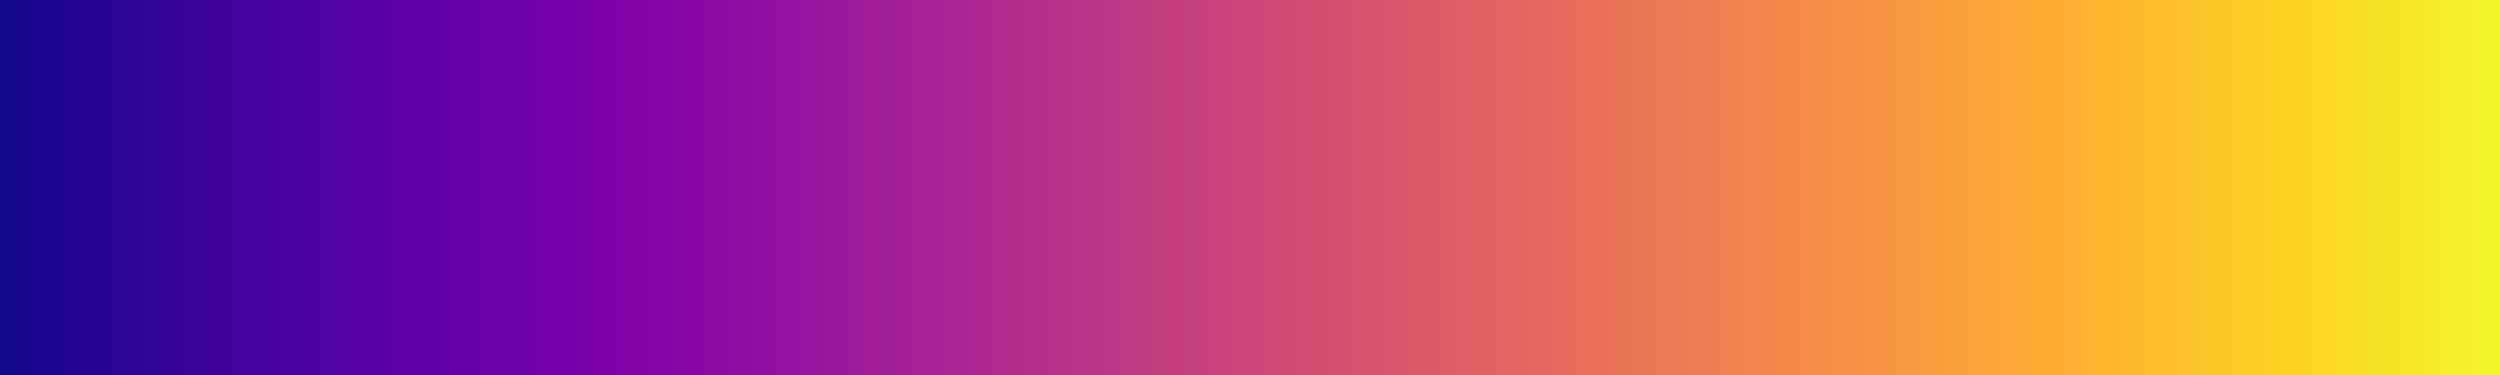 <svg height="45" viewBox="0 0 300 45" width="300" xmlns="http://www.w3.org/2000/svg" xmlns:xlink="http://www.w3.org/1999/xlink"><linearGradient id="a" gradientUnits="objectBoundingBox" spreadMethod="pad" x1="0%" x2="100%" y1="0%" y2="0%"><stop offset="0" stop-color="#0d0887"/><stop offset=".004" stop-color="#100788"/><stop offset=".008" stop-color="#130789"/><stop offset=".012" stop-color="#16078a"/><stop offset=".016" stop-color="#19068c"/><stop offset=".02" stop-color="#1b068d"/><stop offset=".024" stop-color="#1d068e"/><stop offset=".028" stop-color="#20068f"/><stop offset=".031" stop-color="#220690"/><stop offset=".035" stop-color="#240691"/><stop offset=".039" stop-color="#260591"/><stop offset=".043" stop-color="#280592"/><stop offset=".047" stop-color="#2a0593"/><stop offset=".051" stop-color="#2c0594"/><stop offset=".055" stop-color="#2e0595"/><stop offset=".059" stop-color="#2f0596"/><stop offset=".063" stop-color="#310597"/><stop offset=".067" stop-color="#330597"/><stop offset=".071" stop-color="#350498"/><stop offset=".074" stop-color="#370499"/><stop offset=".078" stop-color="#38049a"/><stop offset=".082" stop-color="#3a049a"/><stop offset=".086" stop-color="#3c049b"/><stop offset=".09" stop-color="#3e049c"/><stop offset=".094" stop-color="#3f049c"/><stop offset=".098" stop-color="#41049d"/><stop offset=".102" stop-color="#43039e"/><stop offset=".106" stop-color="#44039e"/><stop offset=".11" stop-color="#46039f"/><stop offset=".114" stop-color="#48039f"/><stop offset=".118" stop-color="#4903a0"/><stop offset=".122" stop-color="#4b03a1"/><stop offset=".126" stop-color="#4c02a1"/><stop offset=".129" stop-color="#4e02a2"/><stop offset=".133" stop-color="#5002a2"/><stop offset=".137" stop-color="#5102a3"/><stop offset=".141" stop-color="#5302a3"/><stop offset=".145" stop-color="#5502a4"/><stop offset=".149" stop-color="#5601a4"/><stop offset=".153" stop-color="#5801a4"/><stop offset=".157" stop-color="#5901a5"/><stop offset=".161" stop-color="#5b01a5"/><stop offset=".165" stop-color="#5c01a6"/><stop offset=".169" stop-color="#5e01a6"/><stop offset=".172" stop-color="#6001a6"/><stop offset=".176" stop-color="#6100a7"/><stop offset=".18" stop-color="#6300a7"/><stop offset=".184" stop-color="#6400a7"/><stop offset=".188" stop-color="#6600a7"/><stop offset=".192" stop-color="#6700a8"/><stop offset=".196" stop-color="#6900a8"/><stop offset=".2" stop-color="#6a00a8"/><stop offset=".204" stop-color="#6c00a8"/><stop offset=".208" stop-color="#6e00a8"/><stop offset=".212" stop-color="#6f00a8"/><stop offset=".216" stop-color="#7100a8"/><stop offset=".22" stop-color="#7201a8"/><stop offset=".224" stop-color="#7401a8"/><stop offset=".228" stop-color="#7501a8"/><stop offset=".231" stop-color="#7701a8"/><stop offset=".235" stop-color="#7801a8"/><stop offset=".239" stop-color="#7a02a8"/><stop offset=".243" stop-color="#7b02a8"/><stop offset=".247" stop-color="#7d03a8"/><stop offset=".251" stop-color="#7e03a8"/><stop offset=".255" stop-color="#8004a8"/><stop offset=".259" stop-color="#8104a7"/><stop offset=".263" stop-color="#8305a7"/><stop offset=".267" stop-color="#8405a7"/><stop offset=".271" stop-color="#8606a6"/><stop offset=".275" stop-color="#8707a6"/><stop offset=".278" stop-color="#8808a6"/><stop offset=".282" stop-color="#8a09a5"/><stop offset=".286" stop-color="#8b0aa5"/><stop offset=".29" stop-color="#8d0ba5"/><stop offset=".294" stop-color="#8e0ca4"/><stop offset=".298" stop-color="#8f0da4"/><stop offset=".302" stop-color="#910ea3"/><stop offset=".306" stop-color="#920fa3"/><stop offset=".31" stop-color="#9410a2"/><stop offset=".314" stop-color="#9511a1"/><stop offset=".318" stop-color="#9613a1"/><stop offset=".322" stop-color="#9814a0"/><stop offset=".326" stop-color="#99159f"/><stop offset=".329" stop-color="#9a169f"/><stop offset=".333" stop-color="#9c179e"/><stop offset=".337" stop-color="#9d189d"/><stop offset=".341" stop-color="#9e199d"/><stop offset=".345" stop-color="#a01a9c"/><stop offset=".349" stop-color="#a11b9b"/><stop offset=".353" stop-color="#a21d9a"/><stop offset=".357" stop-color="#a31e9a"/><stop offset=".361" stop-color="#a51f99"/><stop offset=".365" stop-color="#a62098"/><stop offset=".369" stop-color="#a72197"/><stop offset=".372" stop-color="#a82296"/><stop offset=".377" stop-color="#aa2395"/><stop offset=".38" stop-color="#ab2494"/><stop offset=".384" stop-color="#ac2694"/><stop offset=".388" stop-color="#ad2793"/><stop offset=".392" stop-color="#ae2892"/><stop offset=".396" stop-color="#b02991"/><stop offset=".4" stop-color="#b12a90"/><stop offset=".404" stop-color="#b22b8f"/><stop offset=".408" stop-color="#b32c8e"/><stop offset=".412" stop-color="#b42e8d"/><stop offset=".416" stop-color="#b52f8c"/><stop offset=".42" stop-color="#b6308b"/><stop offset=".423" stop-color="#b7318a"/><stop offset=".427" stop-color="#b83289"/><stop offset=".431" stop-color="#ba3388"/><stop offset=".435" stop-color="#bb3488"/><stop offset=".439" stop-color="#bc3587"/><stop offset=".443" stop-color="#bd3786"/><stop offset=".447" stop-color="#be3885"/><stop offset=".451" stop-color="#bf3984"/><stop offset=".455" stop-color="#c03a83"/><stop offset=".459" stop-color="#c13b82"/><stop offset=".463" stop-color="#c23c81"/><stop offset=".467" stop-color="#c33d80"/><stop offset=".471" stop-color="#c43e7f"/><stop offset=".474" stop-color="#c5407e"/><stop offset=".478" stop-color="#c6417d"/><stop offset=".482" stop-color="#c7427c"/><stop offset=".486" stop-color="#c8437b"/><stop offset=".49" stop-color="#c9447a"/><stop offset=".494" stop-color="#ca457a"/><stop offset=".498" stop-color="#cb4679"/><stop offset=".502" stop-color="#cc4778"/><stop offset=".506" stop-color="#cc4977"/><stop offset=".51" stop-color="#cd4a76"/><stop offset=".514" stop-color="#ce4b75"/><stop offset=".518" stop-color="#cf4c74"/><stop offset=".522" stop-color="#d04d73"/><stop offset=".525" stop-color="#d14e72"/><stop offset=".529" stop-color="#d24f71"/><stop offset=".533" stop-color="#d35171"/><stop offset=".537" stop-color="#d45270"/><stop offset=".541" stop-color="#d5536f"/><stop offset=".545" stop-color="#d5546e"/><stop offset=".549" stop-color="#d6556d"/><stop offset=".553" stop-color="#d7566c"/><stop offset=".557" stop-color="#d8576b"/><stop offset=".561" stop-color="#d9586a"/><stop offset=".565" stop-color="#da5a6a"/><stop offset=".569" stop-color="#da5b69"/><stop offset=".573" stop-color="#db5c68"/><stop offset=".577" stop-color="#dc5d67"/><stop offset=".58" stop-color="#dd5e66"/><stop offset=".584" stop-color="#de5f65"/><stop offset=".588" stop-color="#de6164"/><stop offset=".592" stop-color="#df6263"/><stop offset=".596" stop-color="#e06363"/><stop offset=".6" stop-color="#e16462"/><stop offset=".604" stop-color="#e26561"/><stop offset=".608" stop-color="#e26660"/><stop offset=".612" stop-color="#e3685f"/><stop offset=".616" stop-color="#e4695e"/><stop offset=".62" stop-color="#e56a5d"/><stop offset=".624" stop-color="#e56b5d"/><stop offset=".627" stop-color="#e66c5c"/><stop offset=".631" stop-color="#e76e5b"/><stop offset=".635" stop-color="#e76f5a"/><stop offset=".639" stop-color="#e87059"/><stop offset=".643" stop-color="#e97158"/><stop offset=".647" stop-color="#e97257"/><stop offset=".651" stop-color="#ea7457"/><stop offset=".655" stop-color="#eb7556"/><stop offset=".659" stop-color="#eb7655"/><stop offset=".663" stop-color="#ec7754"/><stop offset=".667" stop-color="#ed7953"/><stop offset=".671" stop-color="#ed7a52"/><stop offset=".674" stop-color="#ee7b51"/><stop offset=".678" stop-color="#ef7c51"/><stop offset=".682" stop-color="#ef7e50"/><stop offset=".686" stop-color="#f07f4f"/><stop offset=".69" stop-color="#f0804e"/><stop offset=".694" stop-color="#f1814d"/><stop offset=".698" stop-color="#f1834c"/><stop offset=".702" stop-color="#f2844b"/><stop offset=".706" stop-color="#f3854b"/><stop offset=".71" stop-color="#f3874a"/><stop offset=".714" stop-color="#f48849"/><stop offset=".718" stop-color="#f48948"/><stop offset=".722" stop-color="#f58b47"/><stop offset=".726" stop-color="#f58c46"/><stop offset=".729" stop-color="#f68d45"/><stop offset=".733" stop-color="#f68f44"/><stop offset=".737" stop-color="#f79044"/><stop offset=".741" stop-color="#f79143"/><stop offset=".745" stop-color="#f79342"/><stop offset=".749" stop-color="#f89441"/><stop offset=".753" stop-color="#f89540"/><stop offset=".757" stop-color="#f9973f"/><stop offset=".761" stop-color="#f9983e"/><stop offset=".765" stop-color="#f99a3e"/><stop offset=".769" stop-color="#fa9b3d"/><stop offset=".772" stop-color="#fa9c3c"/><stop offset=".776" stop-color="#fa9e3b"/><stop offset=".78" stop-color="#fb9f3a"/><stop offset=".784" stop-color="#fba139"/><stop offset=".788" stop-color="#fba238"/><stop offset=".792" stop-color="#fca338"/><stop offset=".796" stop-color="#fca537"/><stop offset=".8" stop-color="#fca636"/><stop offset=".804" stop-color="#fca835"/><stop offset=".808" stop-color="#fca934"/><stop offset=".812" stop-color="#fdab33"/><stop offset=".816" stop-color="#fdac33"/><stop offset=".82" stop-color="#fdae32"/><stop offset=".824" stop-color="#fdaf31"/><stop offset=".828" stop-color="#fdb130"/><stop offset=".831" stop-color="#fdb22f"/><stop offset=".835" stop-color="#fdb42f"/><stop offset=".839" stop-color="#fdb52e"/><stop offset=".843" stop-color="#feb72d"/><stop offset=".847" stop-color="#feb82c"/><stop offset=".851" stop-color="#feba2c"/><stop offset=".855" stop-color="#febb2b"/><stop offset=".859" stop-color="#febd2a"/><stop offset=".863" stop-color="#febe2a"/><stop offset=".867" stop-color="#fec029"/><stop offset=".871" stop-color="#fdc229"/><stop offset=".875" stop-color="#fdc328"/><stop offset=".878" stop-color="#fdc527"/><stop offset=".882" stop-color="#fdc627"/><stop offset=".886" stop-color="#fdc827"/><stop offset=".89" stop-color="#fdca26"/><stop offset=".894" stop-color="#fdcb26"/><stop offset=".898" stop-color="#fccd25"/><stop offset=".902" stop-color="#fcce25"/><stop offset=".906" stop-color="#fcd025"/><stop offset=".91" stop-color="#fcd225"/><stop offset=".914" stop-color="#fbd324"/><stop offset=".918" stop-color="#fbd524"/><stop offset=".922" stop-color="#fbd724"/><stop offset=".925" stop-color="#fad824"/><stop offset=".929" stop-color="#fada24"/><stop offset=".933" stop-color="#f9dc24"/><stop offset=".937" stop-color="#f9dd25"/><stop offset=".941" stop-color="#f8df25"/><stop offset=".945" stop-color="#f8e125"/><stop offset=".949" stop-color="#f7e225"/><stop offset=".953" stop-color="#f7e425"/><stop offset=".957" stop-color="#f6e626"/><stop offset=".961" stop-color="#f6e826"/><stop offset=".965" stop-color="#f5e926"/><stop offset=".969" stop-color="#f5eb27"/><stop offset=".973" stop-color="#f4ed27"/><stop offset=".977" stop-color="#f3ee27"/><stop offset=".98" stop-color="#f3f027"/><stop offset=".984" stop-color="#f2f227"/><stop offset=".988" stop-color="#f1f426"/><stop offset=".992" stop-color="#f1f525"/><stop offset=".996" stop-color="#f0f724"/><stop offset="1" stop-color="#f0f921"/></linearGradient><path d="m0 0h300v45h-300z" fill="url(#a)"/></svg>